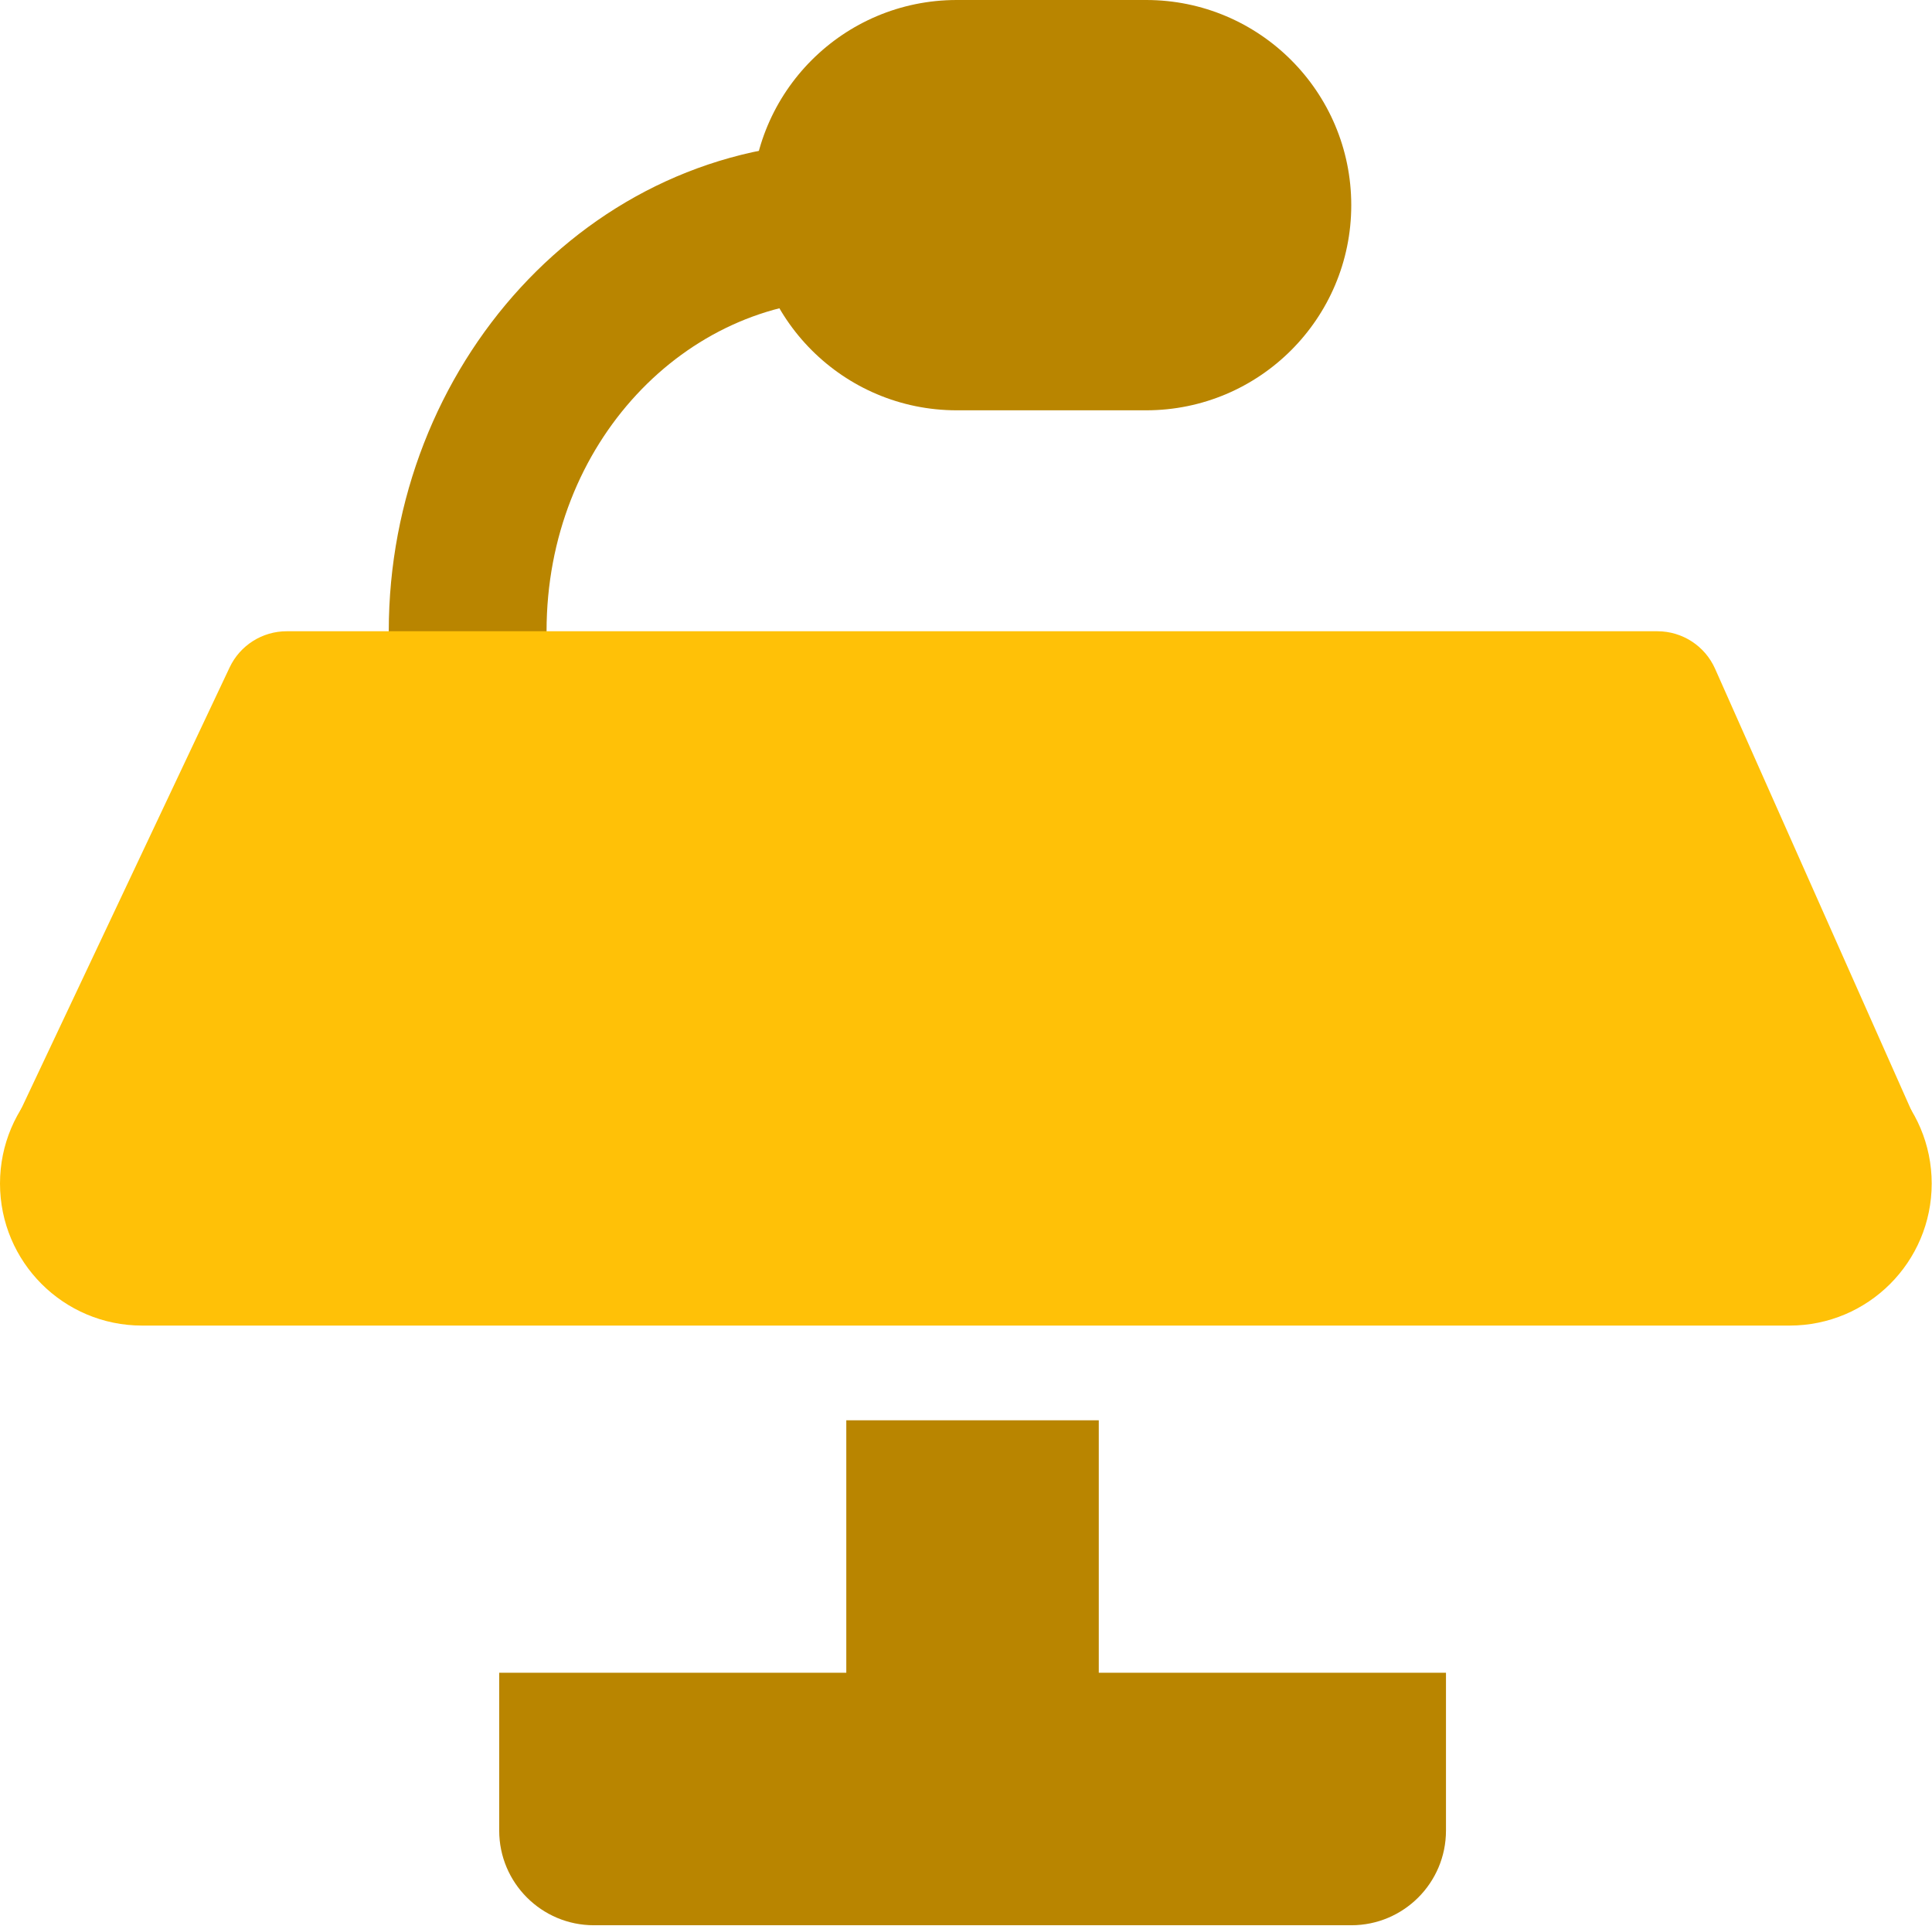 <?xml version="1.0" encoding="UTF-8"?> <svg xmlns="http://www.w3.org/2000/svg" width="1541" height="1536" viewBox="0 0 1541 1536" fill="none"> <path d="M435.949 503.423C435.949 352.613 547.661 239.117 675.083 239.117C709.839 239.117 738.013 210.943 738.013 176.187C738.013 141.432 709.839 113.257 675.083 113.257C468.855 113.257 310.089 292.778 310.089 503.423C310.089 538.179 338.264 566.354 373.019 566.354C407.775 566.354 435.949 538.179 435.949 503.423Z" fill="#B98500"></path> <path d="M599.517 163.618C599.517 73.254 672.771 0 763.135 0H914.167C1004.53 0 1077.79 73.254 1077.79 163.618C1077.79 253.982 1004.53 327.236 914.167 327.236H763.135C672.771 327.236 599.517 253.982 599.517 163.618Z" fill="#B98500"></path> <path d="M675.024 1132.74H876.401V1434.81H675.024V1132.74Z" fill="#B98500"></path> <path d="M398.174 1334.1H1153.34V1459.96C1153.34 1501.66 1119.53 1535.47 1077.82 1535.47H473.69C431.984 1535.47 398.174 1501.66 398.174 1459.96V1334.1Z" fill="#B98500"></path> <path d="M0 943.927C0 881.368 50.715 830.653 113.274 830.653H1427.48C1490.04 830.653 1540.76 881.368 1540.76 943.927C1540.76 1006.49 1490.04 1057.2 1427.48 1057.2H113.274C50.714 1057.2 0 1006.49 0 943.927Z" fill="#FFC107"></path> <path d="M183.161 532.296C191.478 514.684 209.208 503.449 228.685 503.449H1321.98C1341.87 503.449 1359.9 515.166 1367.98 533.347L1524.61 885.755C1539.41 919.047 1515.04 956.546 1478.61 956.546H62.27C25.337 956.546 0.976 918.1 16.746 884.705L183.161 532.296Z" fill="#FFC107"></path> </svg> 